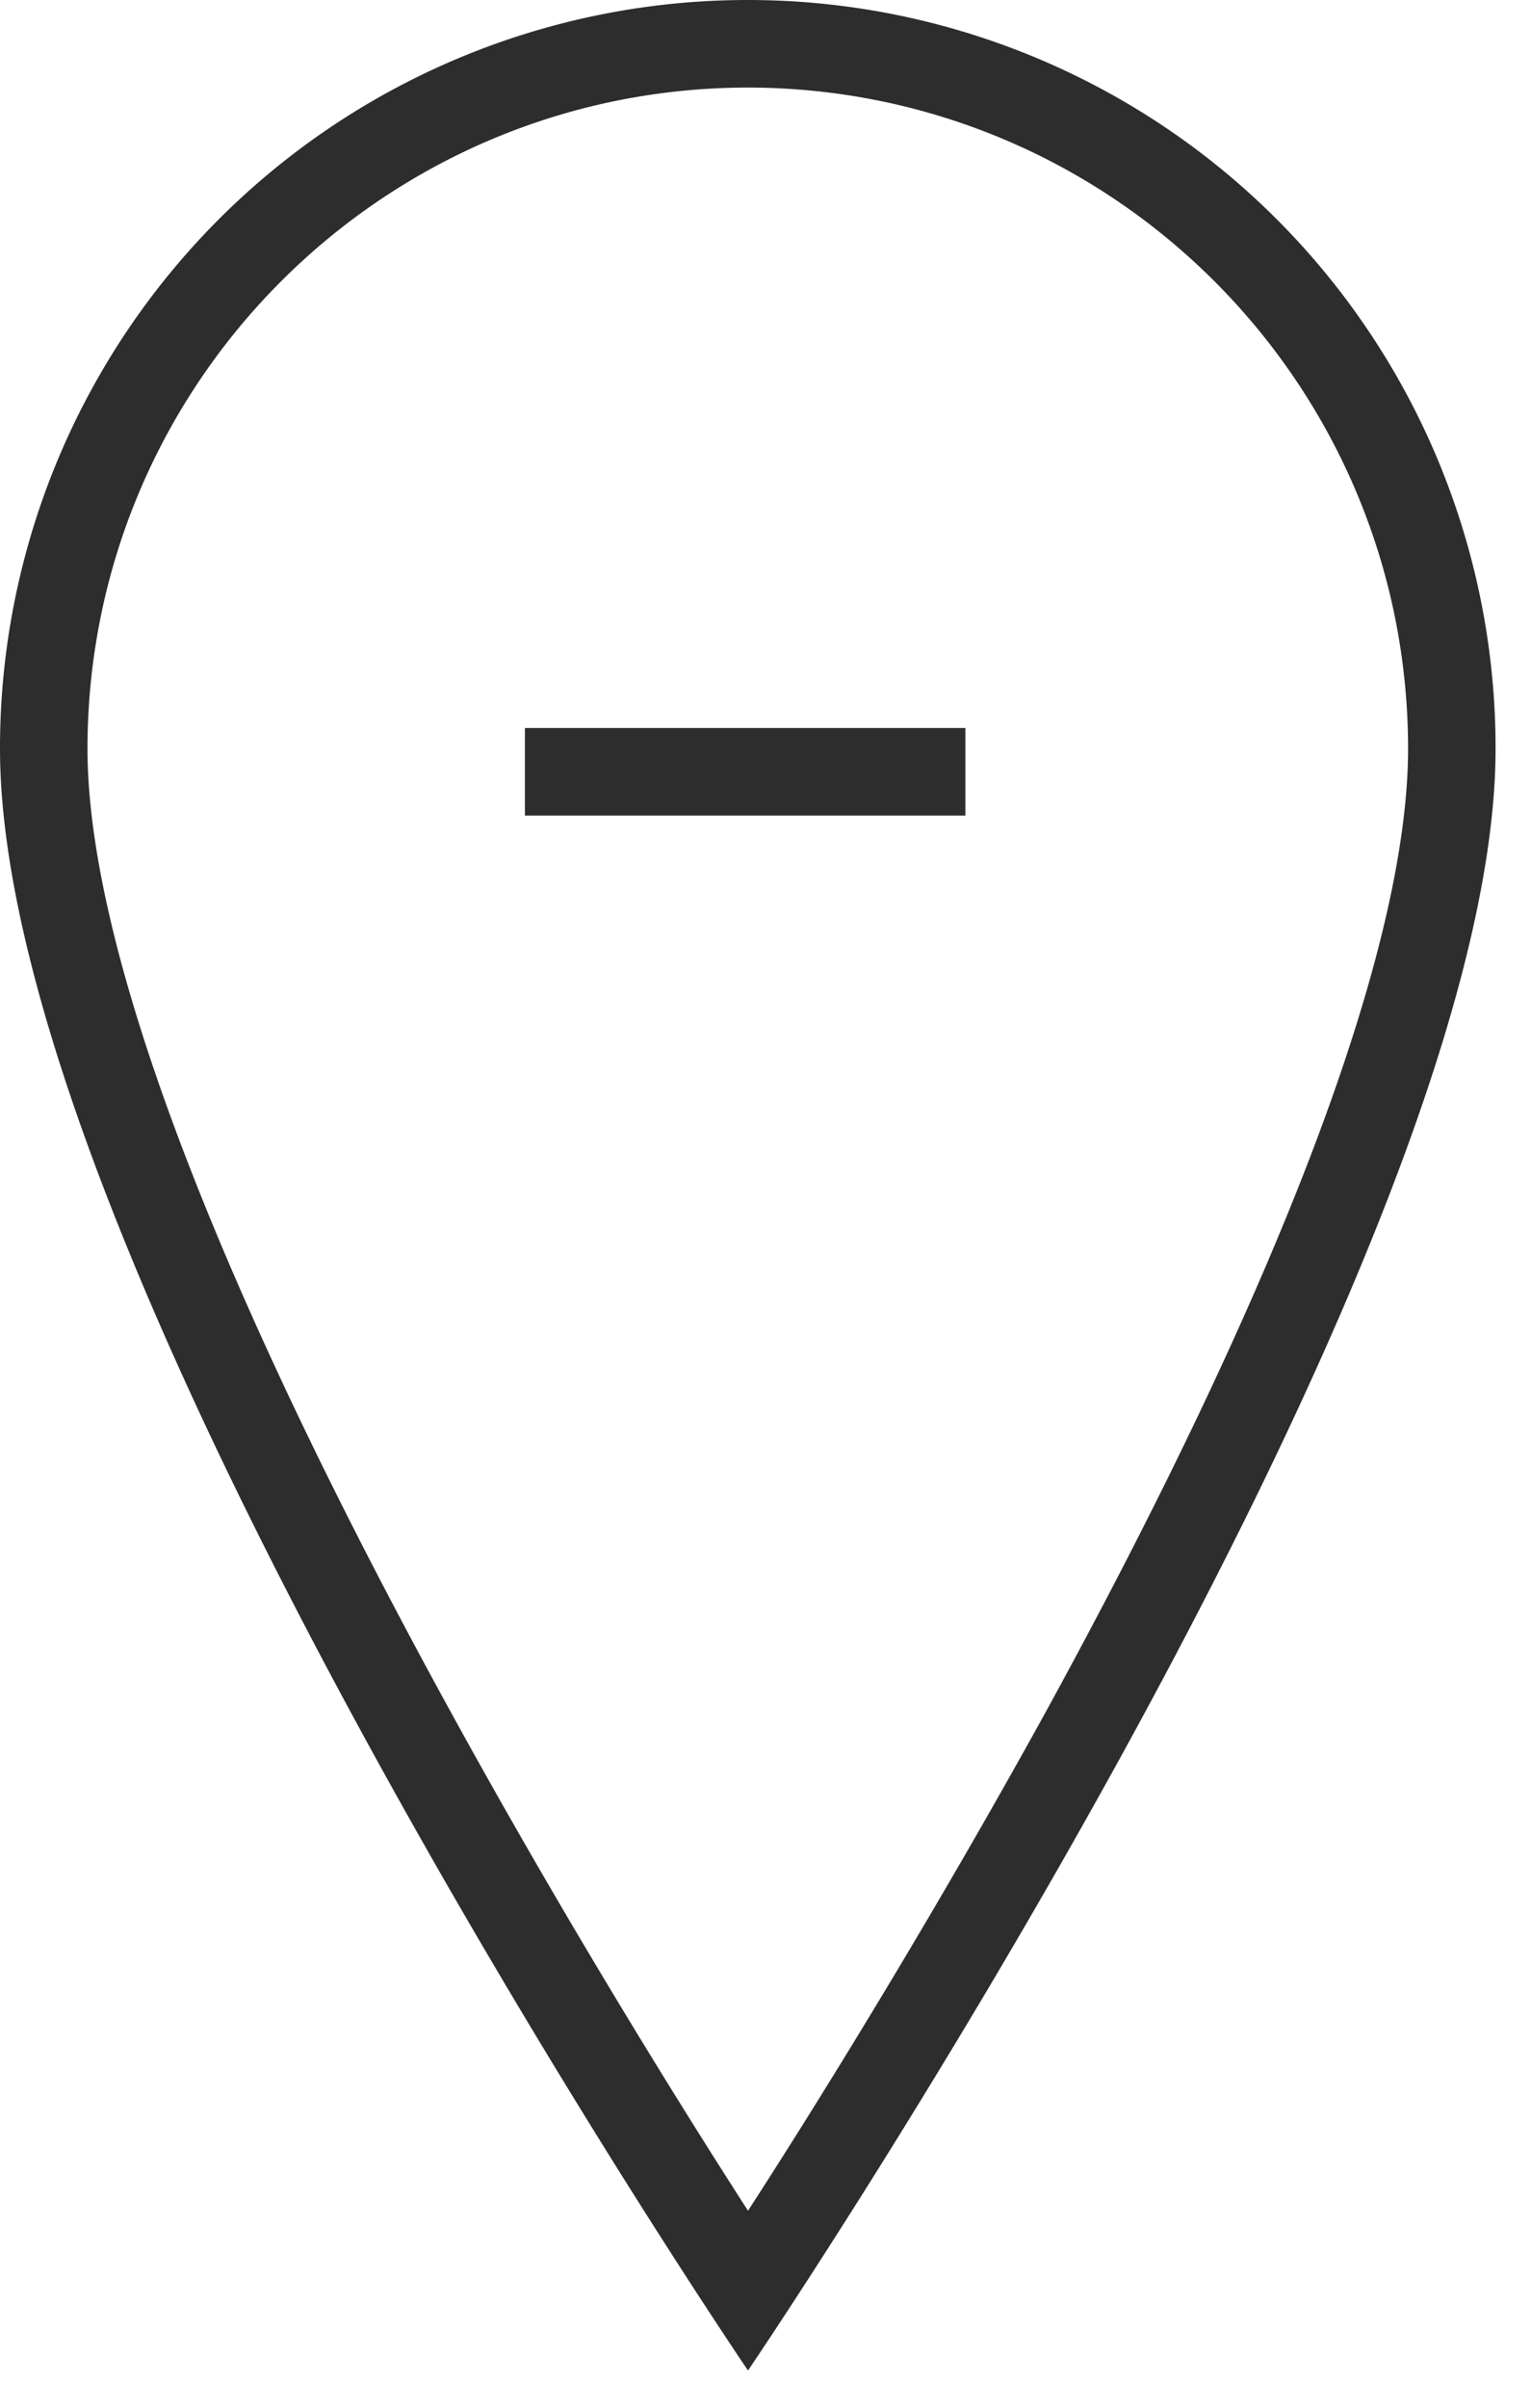 <svg xmlns="http://www.w3.org/2000/svg" width="35" height="55" viewBox="0 0 35 55">
    <g fill="#2D2D2D" fill-rule="nonzero">
        <path d="M17.1 2c8.333.011 15.084 6.767 15.09 15.1 0 4.51-2.86 12.11-8.28 22-2.58 4.68-5.19 8.9-6.81 11.4-1.63-2.53-4.23-6.72-6.81-11.42C4.87 29.21 2 21.61 2 17.1 2.006 8.763 8.763 2.006 17.1 2zm0-2A17.09 17.09 0 0 0 0 17.1C0 29 17.1 54.15 17.1 54.15S34.19 29 34.19 17.1A17.09 17.09 0 0 0 17.1 0z"/>
        <path d="M12 16.63h10.07v2H12z"/>
    </g>
</svg>
